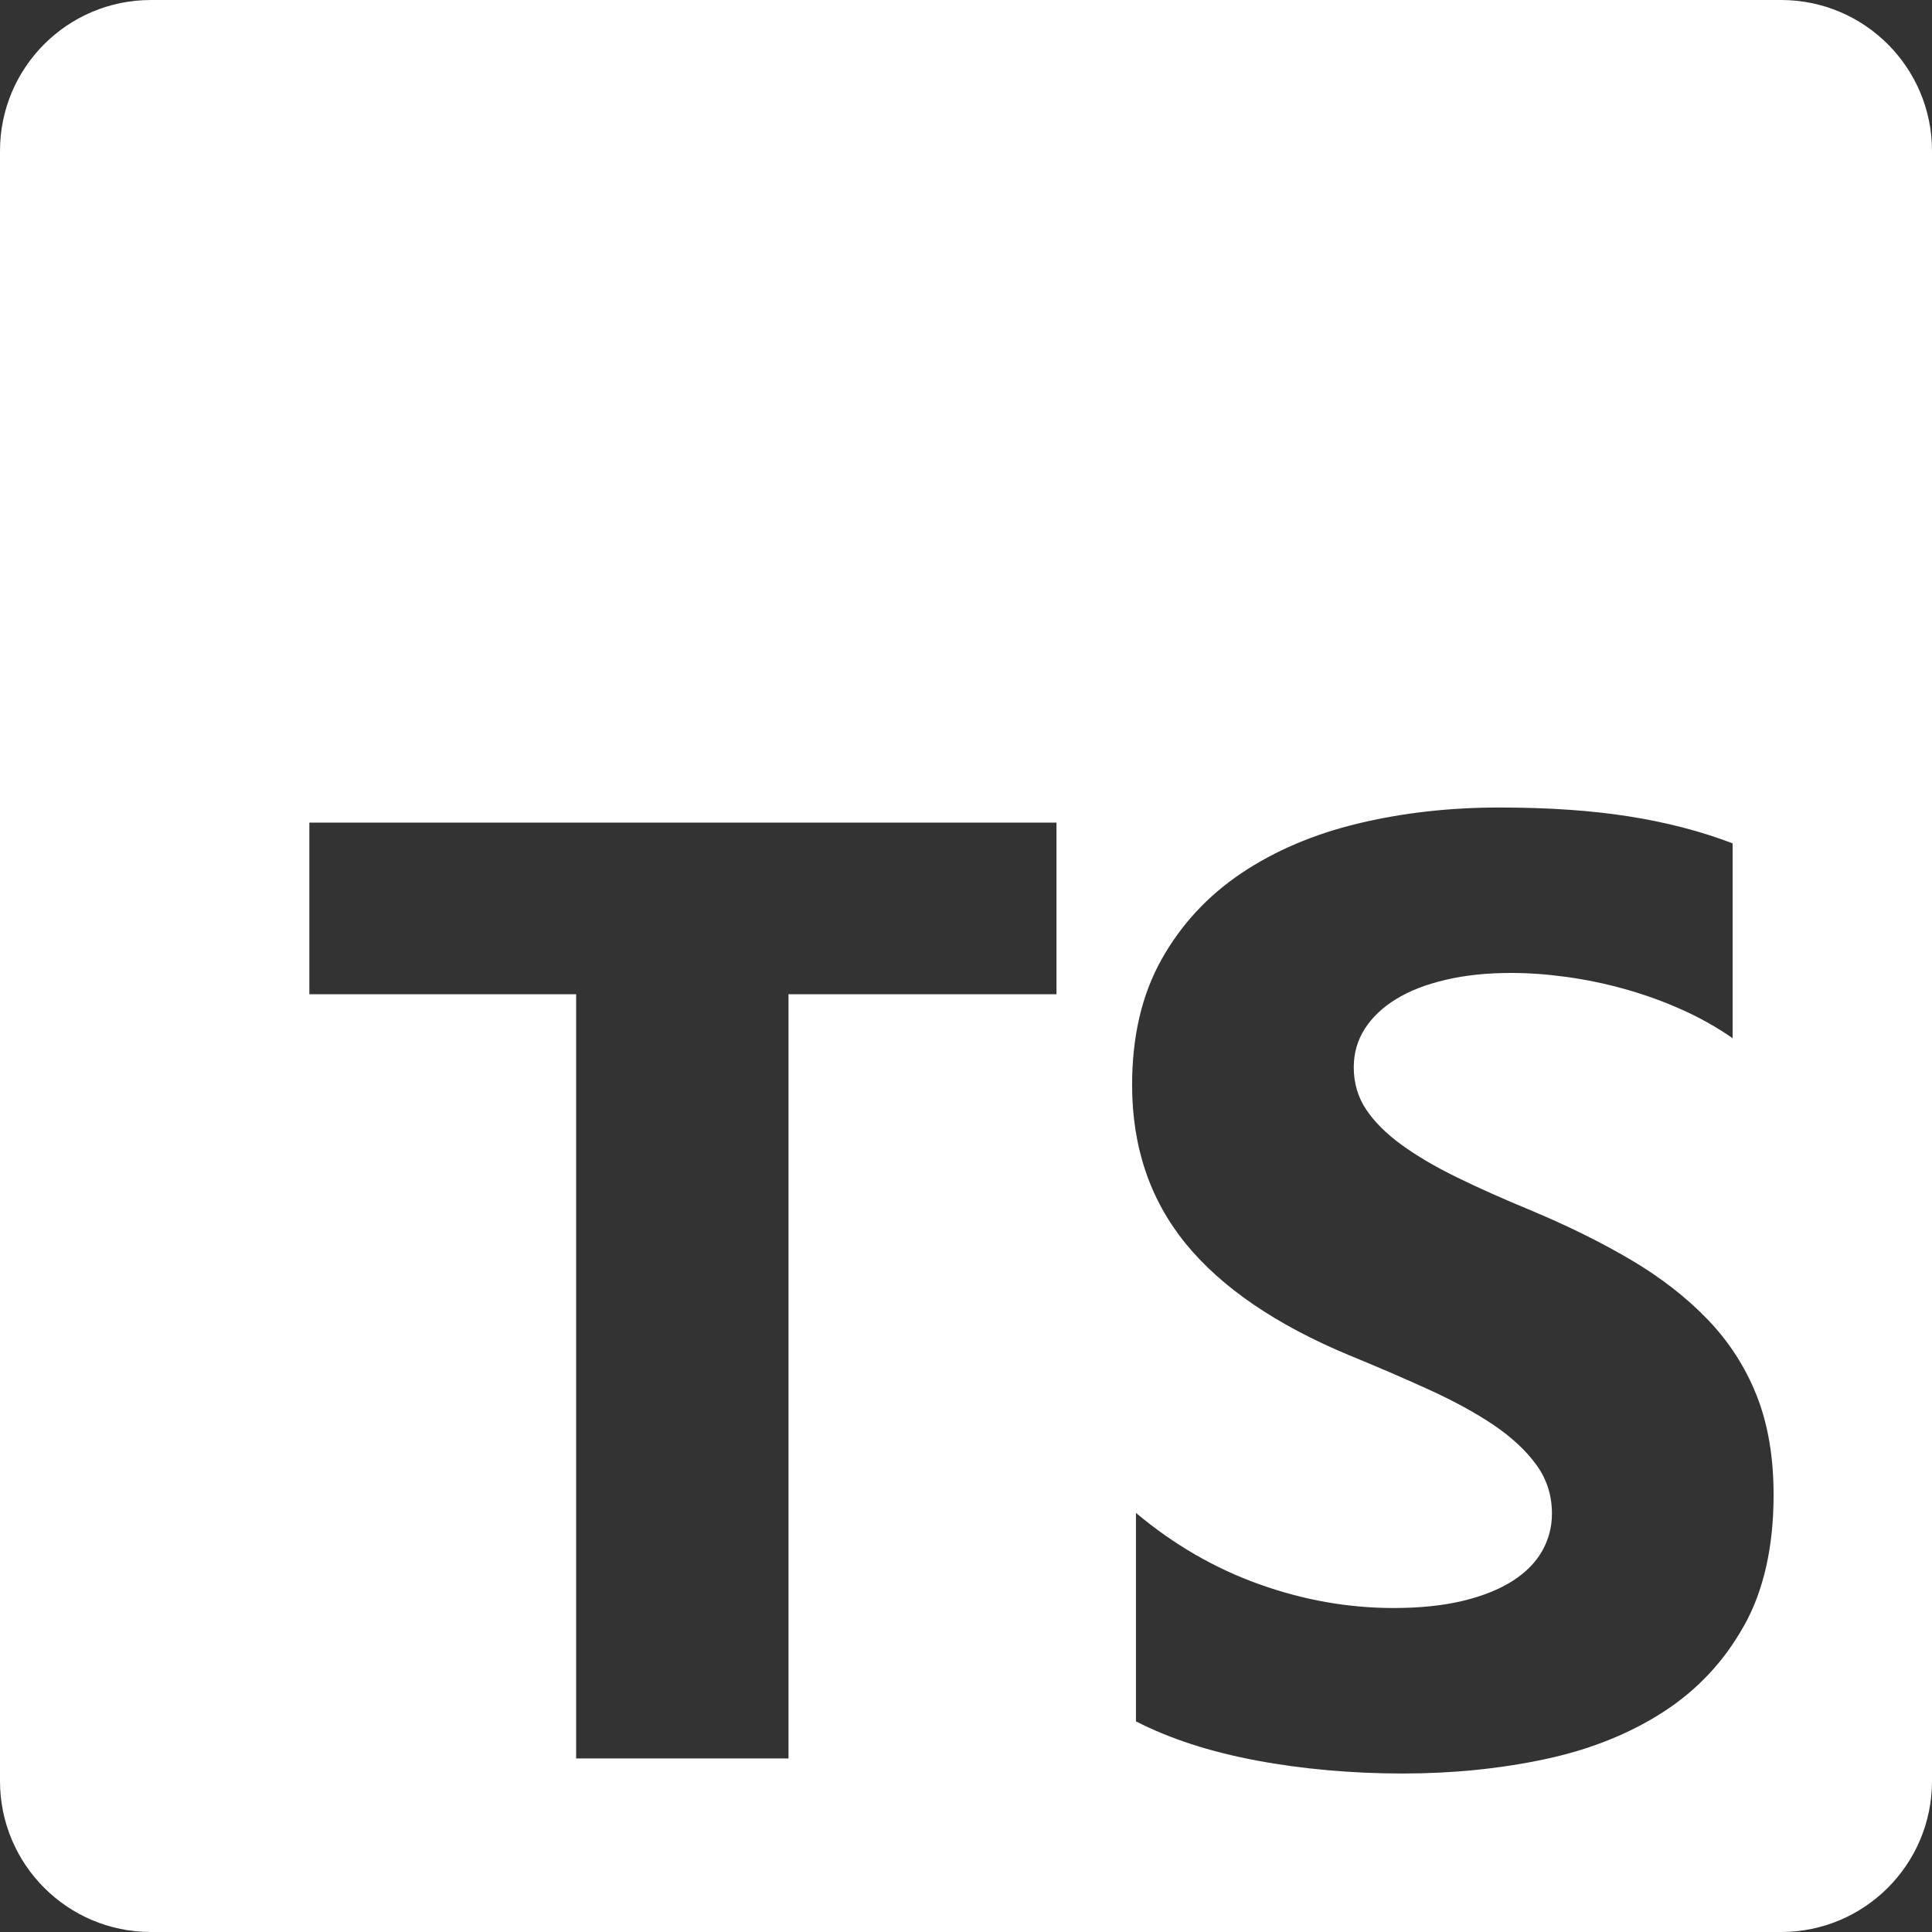 <?xml version="1.0" encoding="UTF-8"?><svg id="Layer_1" xmlns="http://www.w3.org/2000/svg" viewBox="0 0 256 256"><rect x="0" y="0" width="256" height="256" fill="#333333" stroke="none"/><path d="M236,0H20C8.95,0,0,8.95,0,20v216c0,11.05,8.95,20,20,20h216c11.05,0,20-8.95,20-20V20c0-11.05-8.95-20-20-20ZM140,131.74h-35.52v101.26h-28.14v-101.26h-35.35v-22.74h99v22.74ZM231.07,215.45c-2.62,4.69-6.18,8.49-10.67,11.39-4.49,2.9-9.72,4.99-15.68,6.26-5.96,1.27-12.25,1.9-18.87,1.9s-13.26-.58-19.39-1.73-11.45-2.88-15.94-5.18v-27.62c5.01,4.2,10.45,7.35,16.33,9.45,5.87,2.1,11.8,3.15,17.79,3.15,3.51,0,6.58-.32,9.2-.95s4.81-1.51,6.57-2.63c1.76-1.12,3.07-2.45,3.93-3.97.86-1.51,1.31-3.22,1.3-4.96,0-2.42-.69-4.58-2.07-6.47-1.38-1.9-3.27-3.65-5.66-5.27-2.39-1.61-5.23-3.16-8.51-4.66-3.51-1.6-7.05-3.12-10.62-4.58-9.67-4.03-16.89-8.95-21.64-14.76-4.75-5.81-7.13-12.83-7.13-21.06,0-6.45,1.3-11.98,3.89-16.61,2.59-4.63,6.12-8.44,10.58-11.44,4.46-2.99,9.63-5.19,15.51-6.6,5.87-1.41,12.09-2.11,18.66-2.11s12.17.39,17.15,1.17c4.98.78,9.57,1.97,13.78,3.58v25.81c-2.14-1.47-4.41-2.75-6.78-3.8-2.45-1.09-4.97-2-7.56-2.72-2.59-.72-5.17-1.25-7.73-1.6-2.56-.35-4.99-.52-7.3-.52-3.17,0-6.05.3-8.64.91-2.59.6-4.78,1.45-6.57,2.55-1.79,1.09-3.17,2.4-4.15,3.93-.98,1.52-1.47,3.24-1.47,5.13,0,2.07.55,3.93,1.64,5.57s2.65,3.19,4.66,4.66c2.02,1.47,4.46,2.91,7.34,4.32,2.88,1.41,6.13,2.86,9.76,4.36,4.95,2.07,9.4,4.27,13.35,6.6,3.94,2.33,7.33,4.96,10.15,7.9,2.8,2.9,5,6.31,6.48,10.05,1.5,3.77,2.25,8.16,2.25,13.16,0,6.91-1.31,12.7-3.93,17.39Z" fill="#fff" stroke-width="0"/></svg>